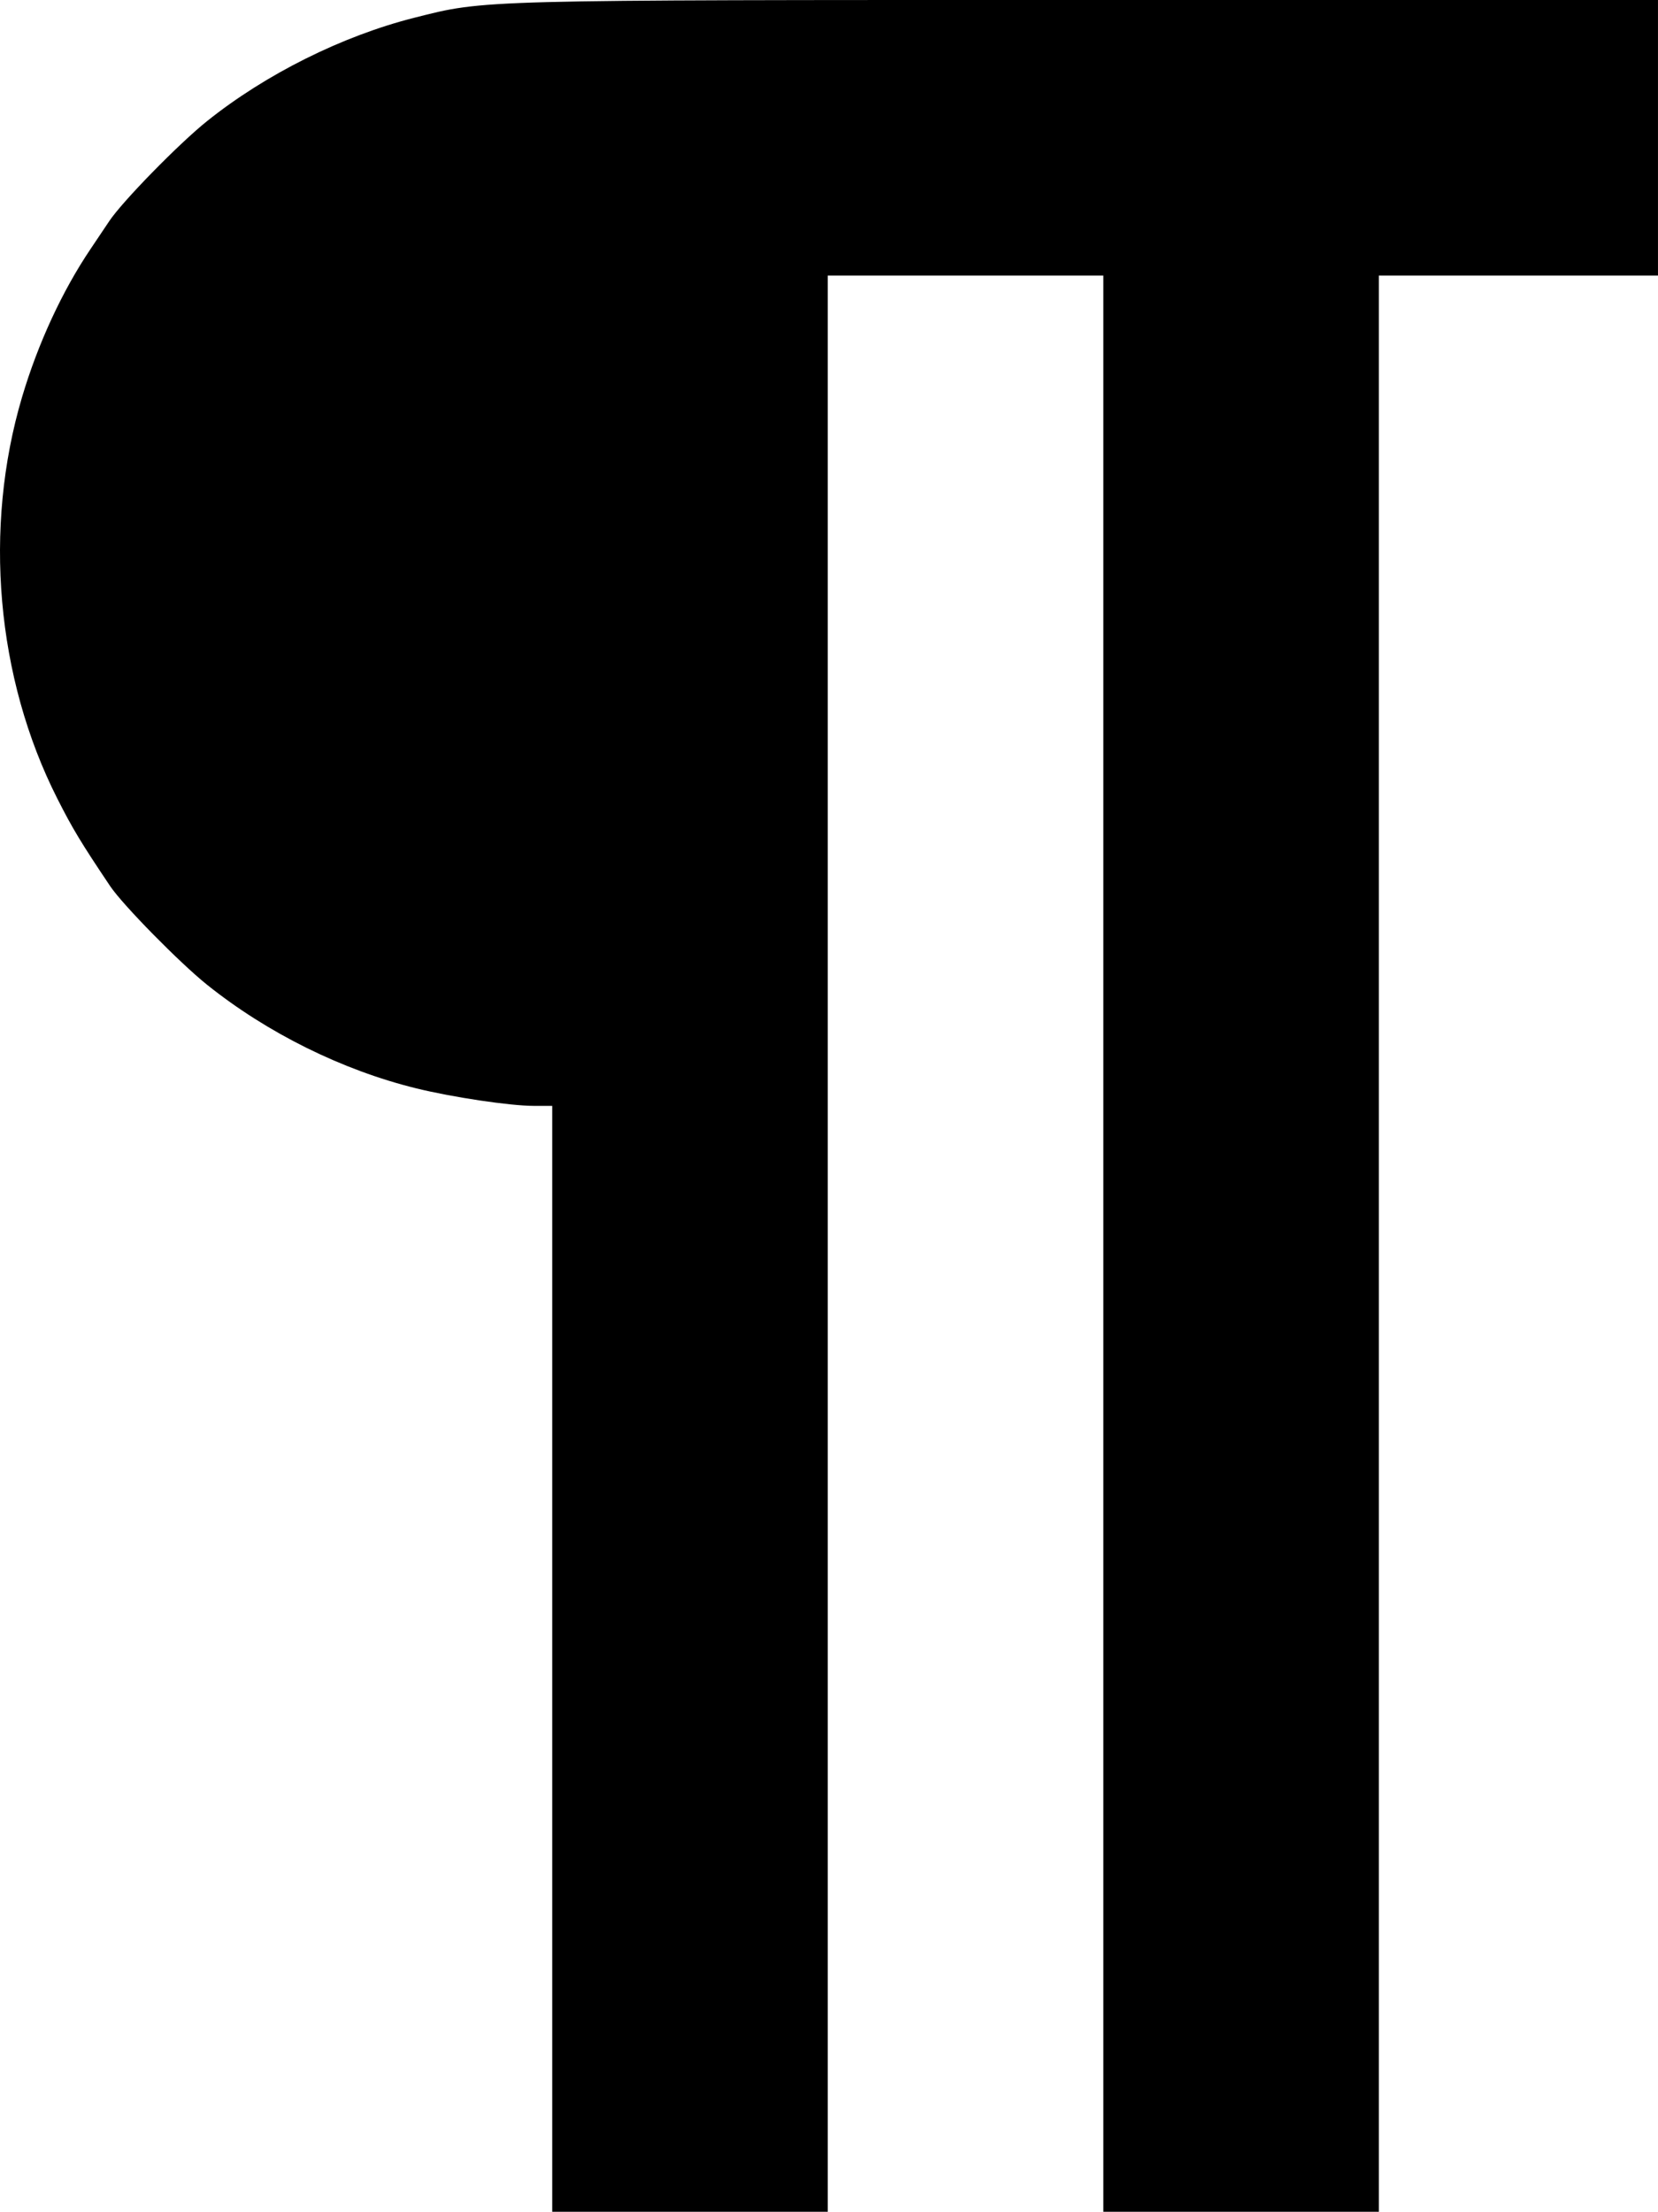 <?xml version="1.0" encoding="UTF-8"?>
<svg version="1.1" viewBox="0 0 469.31 626" xmlns="http://www.w3.org/2000/svg">
<g transform="translate(-233.92 -367.93)">
<path d="m390.23 837.43v-156.5l-5.25-6e-3c-6.714-8e-3 -22.961-2.432-33.25-4.962-20.925-5.145-42.153-15.658-59.213-29.326-7.735-6.197-23.87-22.619-27.413-27.899-8.302-12.376-10.645-16.258-14.98-24.825-17.274-34.131-20.982-76.509-9.944-113.65 4.501-15.144 11.363-29.973 19.358-41.836 1.483-2.2 3.873-5.762 5.312-7.917 3.727-5.581 19.671-21.884 27.667-28.29 16.578-13.282 38.279-24.107 58.658-29.261 20.241-5.119 16.95-5.032 190.43-5.032h161.62v39 39h-39.5-39.5v274 274h-39-39v-274-274h-39-39v274 274h-39-39v-156.5z"/>
</g>
</svg>
